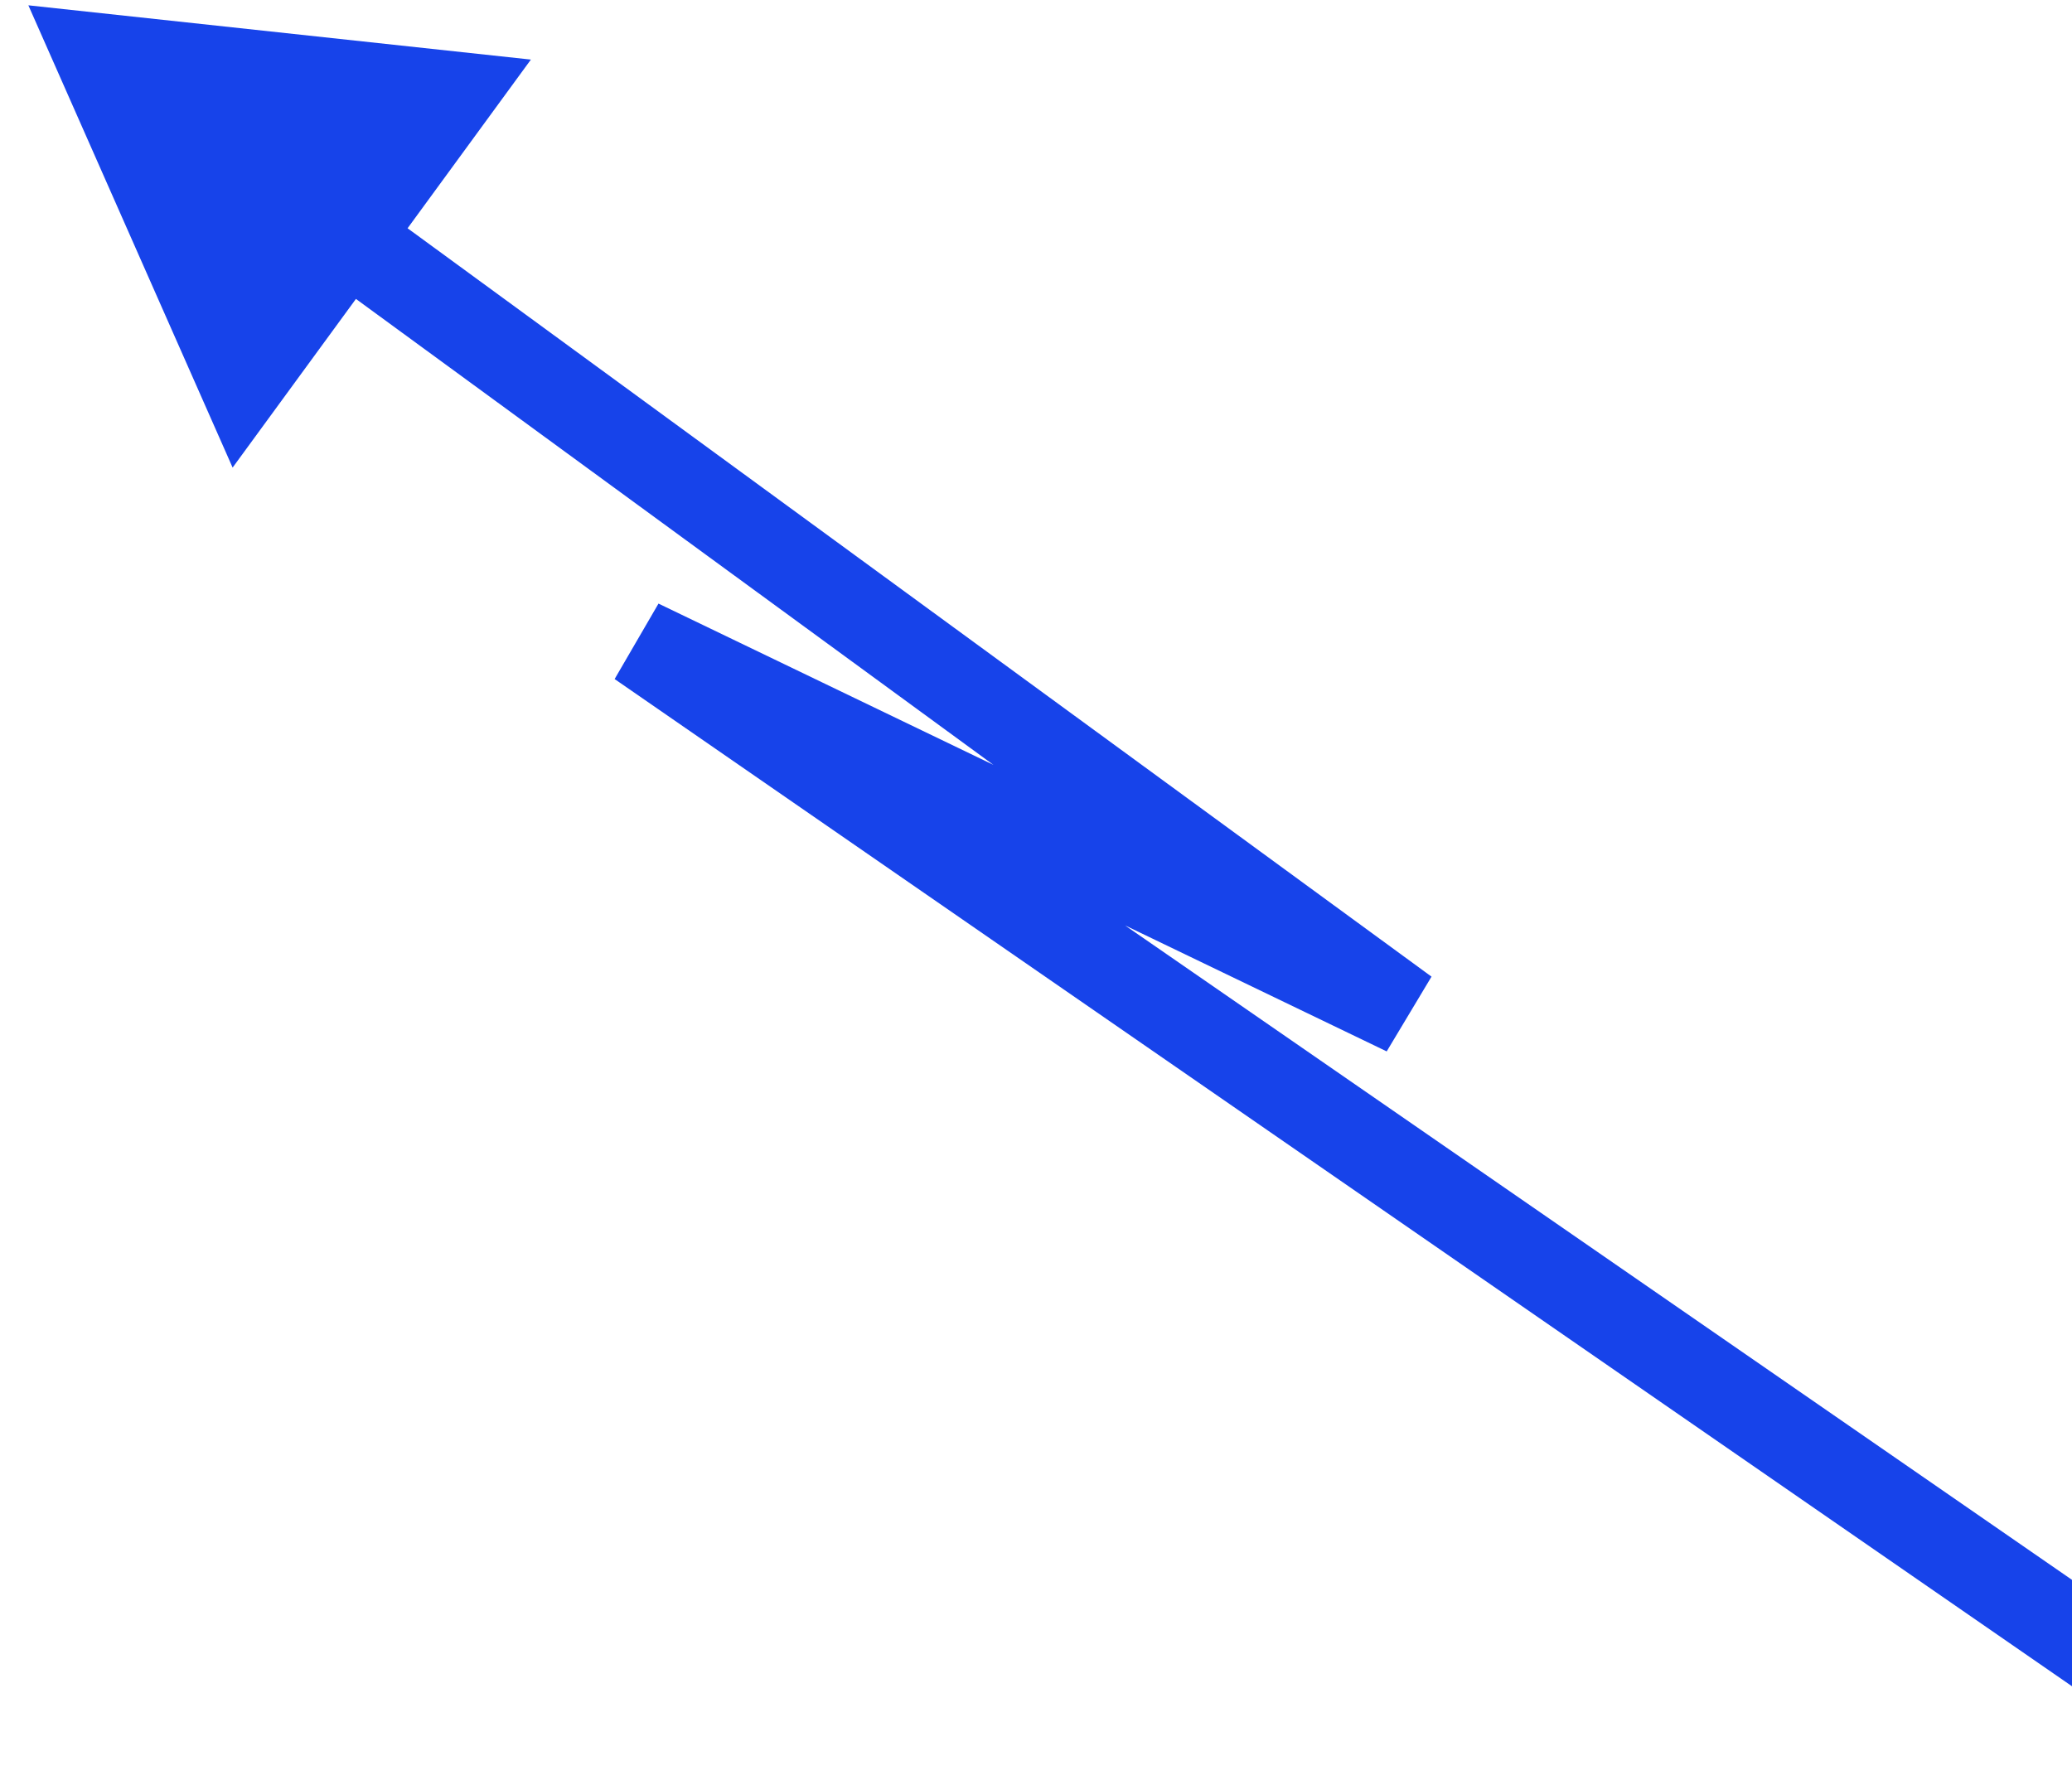 <svg width="71" height="61" viewBox="0 0 71 61" fill="none" xmlns="http://www.w3.org/2000/svg">
<path d="M21.913 22.038L22.564 20.686L21.061 23.272L21.913 22.038ZM48.168 34.682L47.517 36.033L49.053 33.471L48.168 34.682ZM0.972 0.182L7.971 16.025L18.192 2.042L0.972 0.182ZM21.913 22.038L21.263 23.389L47.517 36.033L48.168 34.682L48.819 33.33L22.564 20.686L21.913 22.038ZM48.168 34.682L49.053 33.471L12.756 6.938L11.871 8.149L10.986 9.36L47.283 35.893L48.168 34.682ZM126.336 94.216L127.189 92.982L22.766 20.804L21.913 22.038L21.061 23.272L125.483 95.45L126.336 94.216Z" fill="#1743EA"/>
</svg>
